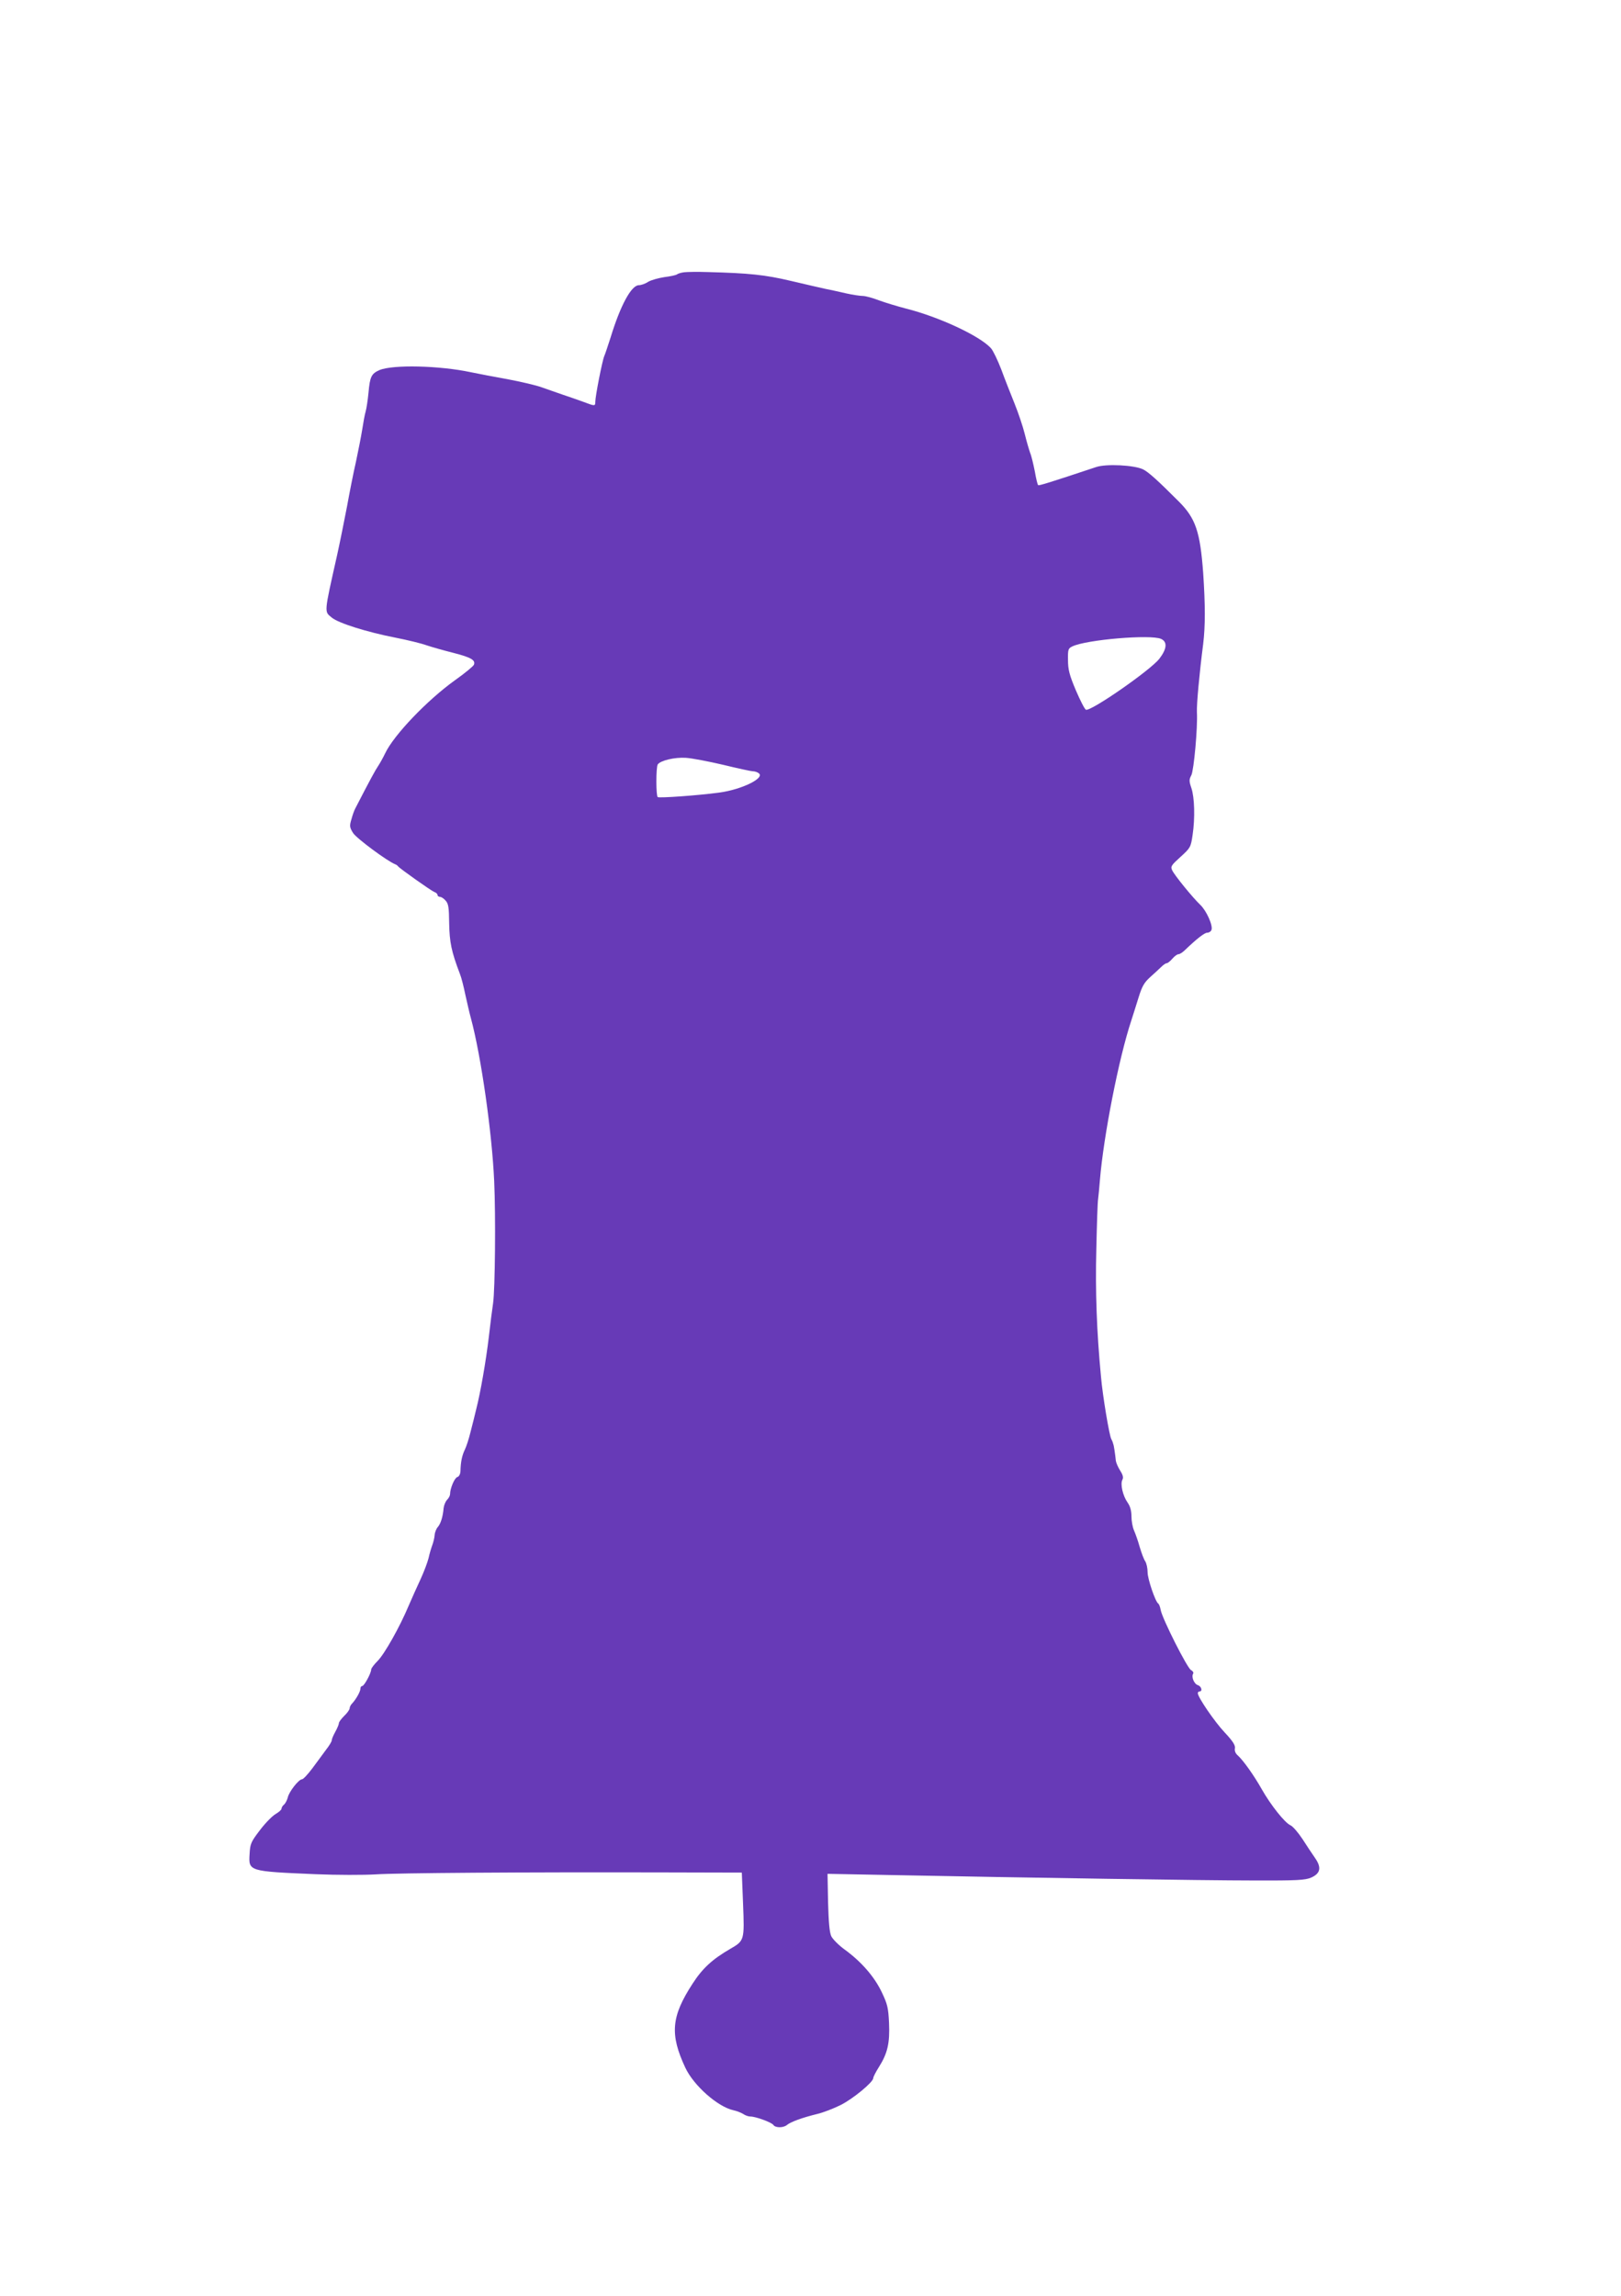 <?xml version="1.0" standalone="no"?>
<!DOCTYPE svg PUBLIC "-//W3C//DTD SVG 20010904//EN"
 "http://www.w3.org/TR/2001/REC-SVG-20010904/DTD/svg10.dtd">
<svg version="1.0" xmlns="http://www.w3.org/2000/svg"
 width="904pt" height="1280pt" viewBox="0 0 904 1280"
 preserveAspectRatio="xMidYMid meet">
<g transform="translate(0,1280) scale(0.1,-0.1)"
fill="#673ab7" stroke="none">
<path d="M3815 11282 c-16 -2 -34 -7 -40 -12 -5 -4 -37 -11 -70 -15 -32 -5
-73 -16 -90 -26 -16 -11 -40 -19 -52 -19 -42 0 -103 -112 -158 -292 -15 -46
-30 -92 -35 -103 -11 -24 -50 -224 -50 -254 0 -26 -2 -26 -65 -2 -27 10 -79
28 -115 40 -36 13 -90 31 -120 42 -30 11 -116 31 -190 45 -74 13 -166 31 -205
39 -174 37 -433 43 -508 12 -46 -20 -54 -37 -62 -127 -4 -41 -11 -88 -16 -105
-5 -16 -13 -61 -19 -100 -6 -38 -22 -119 -35 -180 -14 -60 -36 -173 -50 -250
-15 -77 -39 -198 -55 -270 -74 -329 -72 -313 -30 -348 37 -31 196 -81 355
-112 66 -13 145 -32 175 -43 30 -10 97 -29 149 -42 97 -25 124 -40 114 -66 -3
-8 -50 -47 -105 -86 -154 -110 -342 -306 -390 -408 -12 -25 -30 -57 -40 -72
-15 -22 -43 -73 -127 -236 -5 -9 -15 -36 -21 -59 -11 -37 -11 -45 9 -77 18
-29 190 -157 236 -175 6 -2 12 -7 15 -11 9 -12 184 -136 202 -143 10 -3 18
-11 18 -17 0 -5 6 -10 13 -10 8 0 22 -9 32 -21 16 -17 19 -38 20 -127 2 -105
12 -156 60 -282 8 -19 21 -71 30 -115 10 -44 23 -103 31 -131 57 -211 118
-639 130 -909 9 -195 5 -603 -6 -680 -5 -33 -16 -118 -24 -190 -16 -133 -46
-308 -71 -405 -7 -30 -21 -86 -31 -124 -9 -38 -24 -83 -32 -99 -15 -31 -23
-67 -24 -119 -1 -17 -8 -30 -18 -33 -15 -5 -40 -63 -40 -95 0 -8 -7 -22 -17
-32 -9 -10 -17 -30 -19 -46 -4 -48 -16 -86 -32 -105 -9 -10 -17 -30 -18 -45
-1 -15 -7 -40 -13 -56 -6 -16 -16 -49 -21 -73 -6 -24 -26 -77 -44 -116 -19
-40 -48 -106 -66 -147 -50 -120 -136 -272 -174 -310 -19 -19 -36 -41 -36 -48
0 -20 -39 -92 -50 -92 -6 0 -10 -7 -10 -15 0 -16 -25 -60 -47 -83 -7 -7 -13
-19 -13 -26 0 -7 -13 -26 -30 -42 -16 -16 -30 -34 -30 -41 0 -7 -9 -28 -20
-48 -11 -20 -20 -41 -20 -48 0 -7 -15 -31 -33 -54 -17 -24 -52 -70 -76 -103
-25 -33 -50 -60 -57 -60 -18 0 -72 -69 -79 -101 -4 -15 -13 -33 -21 -40 -8 -6
-14 -17 -14 -23 0 -6 -15 -19 -32 -29 -18 -10 -58 -50 -88 -90 -50 -65 -55
-76 -58 -133 -6 -97 -7 -97 368 -113 119 -5 269 -5 335 -1 118 8 809 13 1626
11 l416 -1 7 -176 c8 -202 7 -204 -71 -249 -100 -58 -155 -108 -211 -195 -119
-183 -127 -282 -40 -468 47 -100 181 -218 268 -237 19 -4 44 -14 55 -21 11 -8
29 -14 40 -14 30 0 119 -33 128 -47 11 -17 56 -17 76 0 20 17 86 41 168 61 34
8 93 31 131 50 70 35 182 128 182 150 0 7 14 34 31 61 49 77 62 135 57 247 -4
85 -9 105 -41 172 -41 86 -114 170 -208 238 -33 24 -65 57 -73 73 -10 21 -15
79 -18 189 l-3 159 365 -7 c759 -15 1735 -30 2010 -30 245 -1 290 2 322 16 52
23 59 56 22 109 -16 23 -48 71 -71 107 -24 36 -54 71 -67 76 -31 14 -109 112
-159 200 -44 78 -103 161 -134 189 -13 11 -19 26 -16 40 3 16 -11 39 -56 87
-57 60 -151 198 -151 220 0 6 5 10 10 10 18 0 10 29 -10 35 -21 7 -37 46 -26
64 4 5 -2 15 -12 20 -21 11 -160 286 -169 335 -3 17 -9 33 -14 36 -16 11 -59
137 -59 174 0 23 -6 50 -13 61 -8 11 -21 47 -31 80 -9 33 -24 75 -32 93 -8 18
-14 53 -14 78 0 31 -7 56 -21 76 -27 38 -42 103 -30 127 7 13 4 27 -12 52 -12
19 -22 43 -24 54 -4 41 -12 90 -14 93 -1 1 -2 5 -3 10 -1 4 -5 12 -8 18 -11
16 -49 244 -58 349 -24 251 -32 477 -26 710 3 138 7 264 10 280 2 17 7 64 10
105 20 245 106 683 175 890 10 30 28 89 41 130 19 61 31 82 64 112 23 20 50
46 62 57 12 12 25 21 31 21 5 0 19 11 31 25 12 14 27 25 34 25 7 0 21 9 33 20
69 66 112 100 128 100 10 0 20 7 23 15 10 24 -28 108 -62 140 -43 41 -144 165
-157 193 -10 21 -5 28 47 75 55 50 57 54 67 122 14 93 11 209 -7 262 -13 38
-13 47 0 71 14 28 36 266 31 352 -2 43 14 217 35 380 12 100 12 214 0 395 -17
231 -42 305 -136 399 -119 119 -169 164 -199 179 -49 24 -206 32 -262 13 -267
-89 -318 -104 -323 -101 -4 2 -12 37 -19 77 -8 40 -19 87 -26 103 -6 17 -20
64 -30 105 -10 41 -36 118 -57 170 -21 52 -55 138 -74 190 -20 52 -46 106 -58
119 -63 69 -291 175 -475 221 -46 12 -112 32 -148 45 -36 14 -77 25 -92 25
-14 0 -55 6 -91 14 -36 8 -87 20 -115 25 -27 6 -115 26 -195 45 -144 34 -233
43 -460 49 -58 2 -118 1 -135 -1z m2660 -2044 c36 -16 33 -55 -9 -110 -48 -63
-382 -295 -410 -285 -7 3 -32 52 -56 108 -36 85 -44 116 -44 169 -1 59 1 65
24 76 78 38 438 68 495 42z m-2442 -702 c82 -20 156 -36 165 -36 10 0 24 -4
32 -10 41 -26 -92 -92 -220 -109 -120 -16 -332 -31 -342 -25 -10 7 -10 165 0
182 15 22 94 41 157 37 33 -2 127 -20 208 -39z"/>
</g>
</svg>
